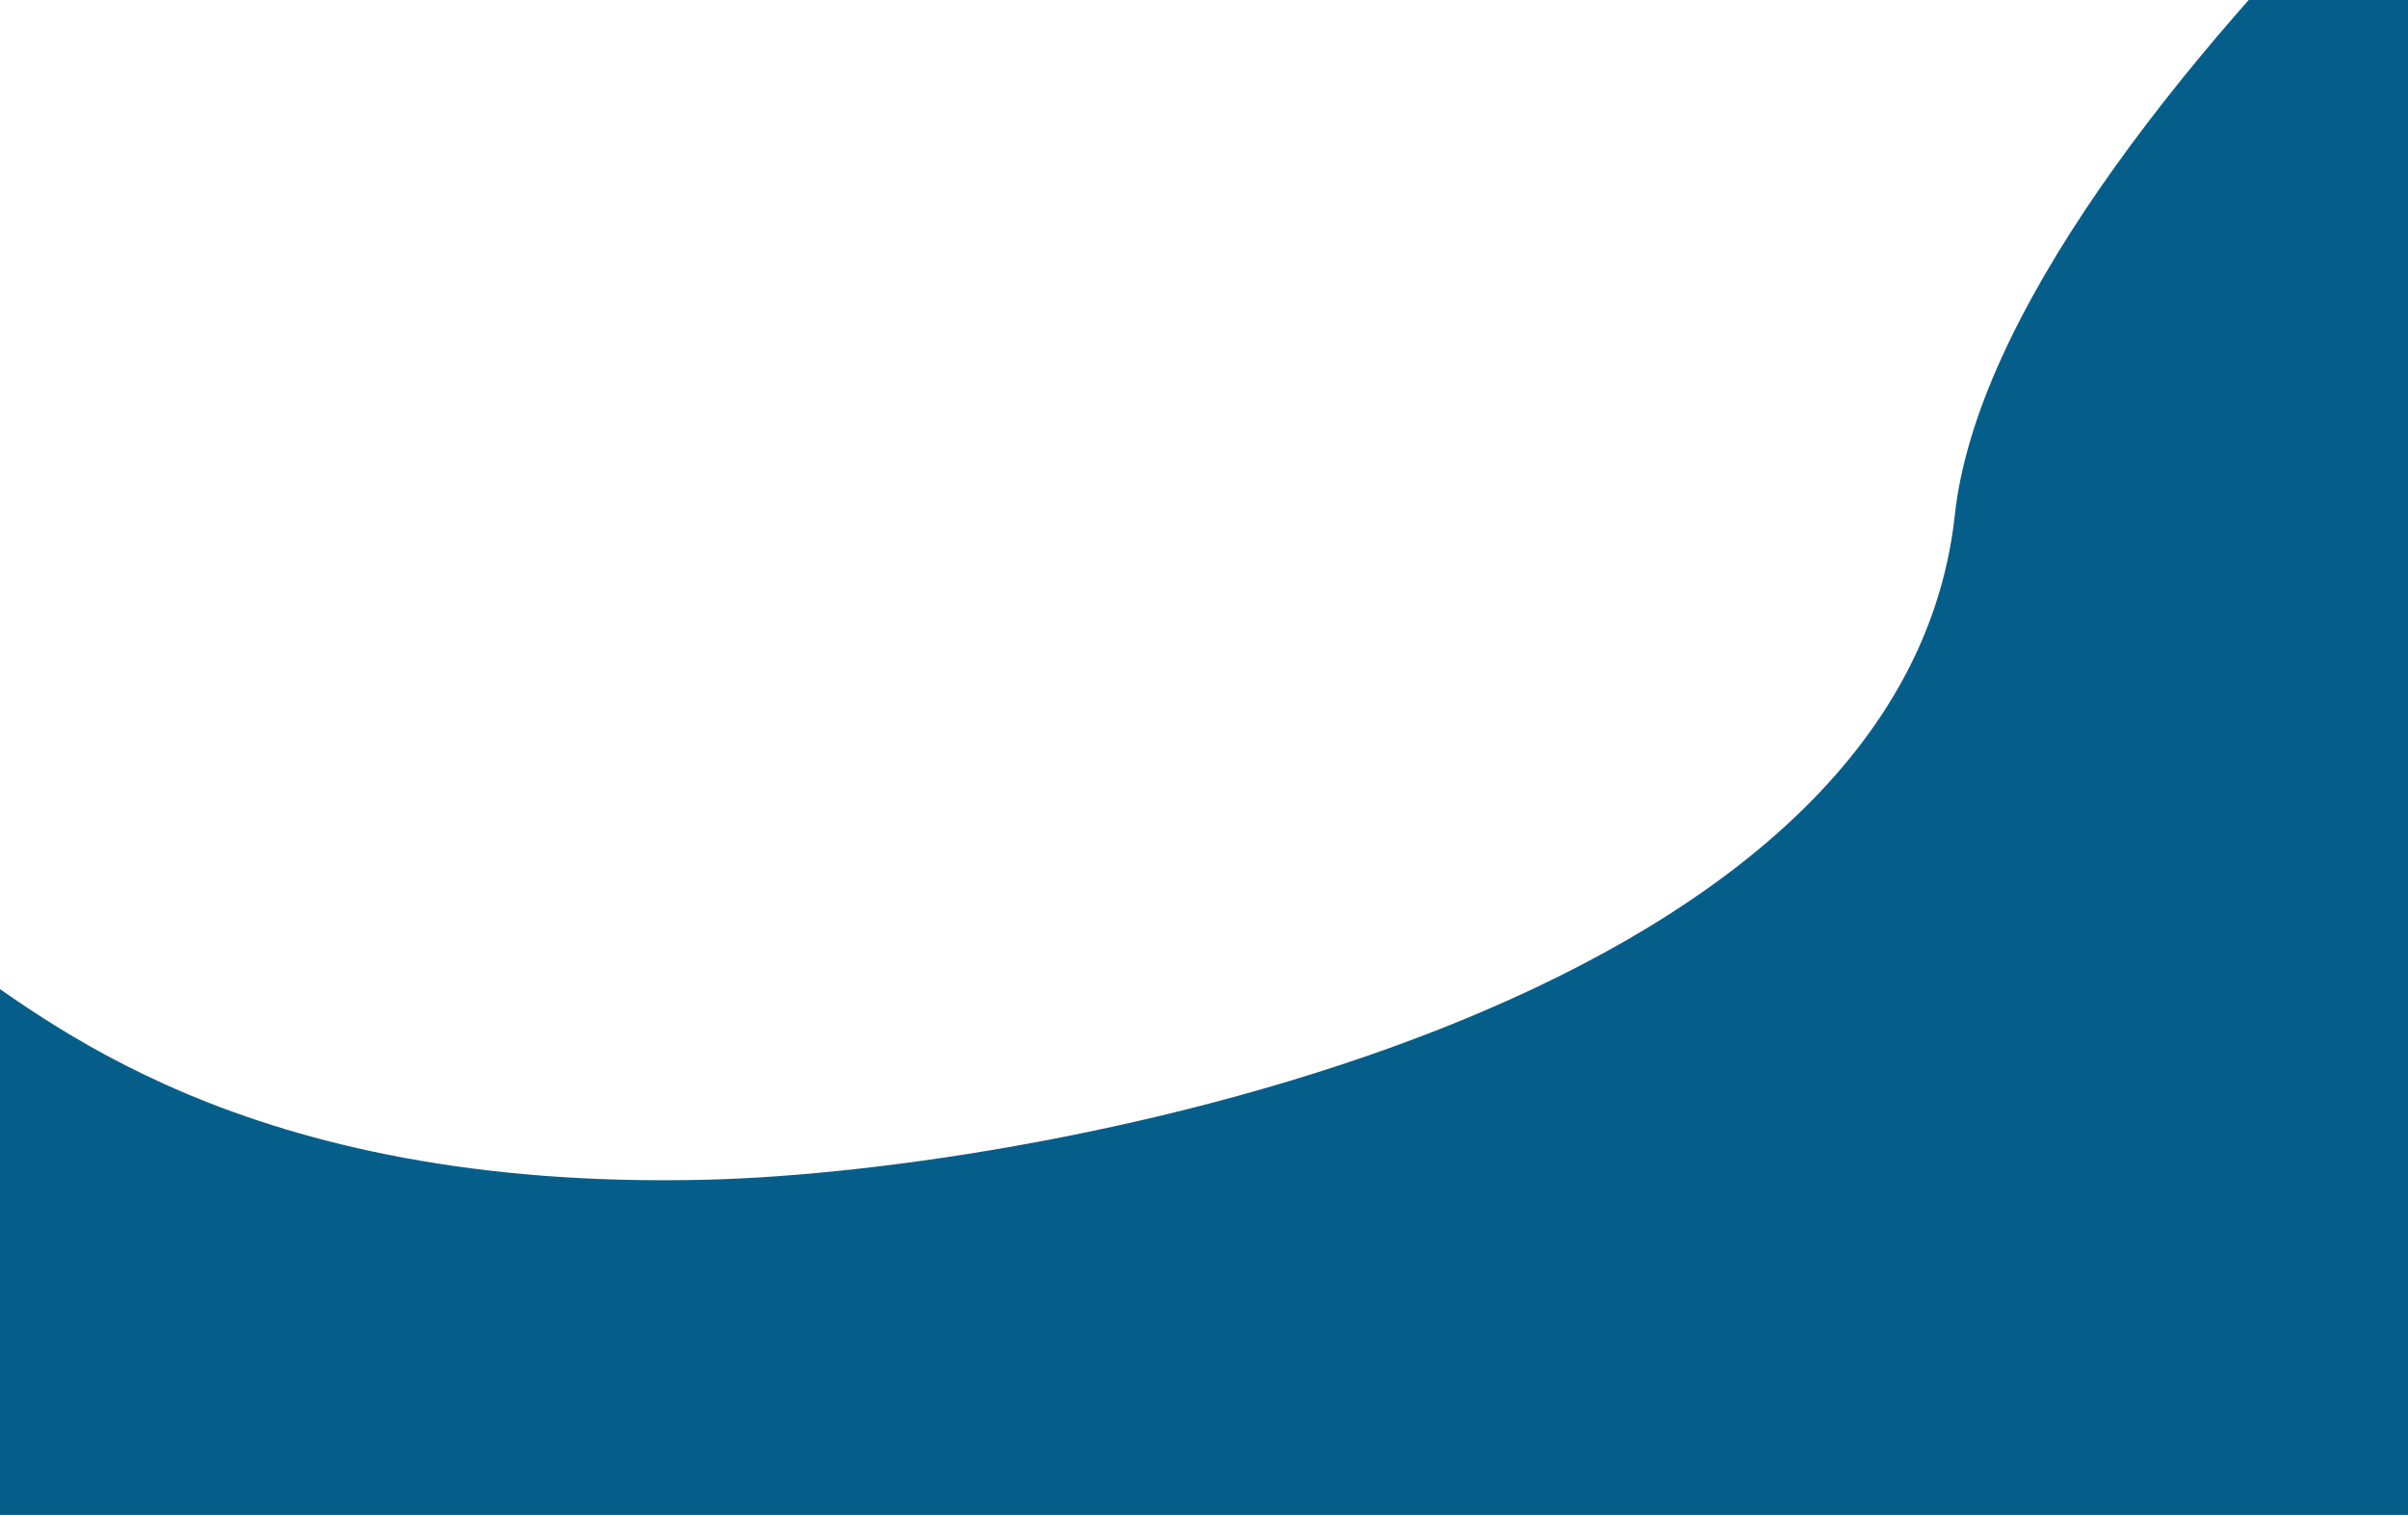 <svg width="1440" height="906" viewBox="0 0 1440 906" fill="none" xmlns="http://www.w3.org/2000/svg">
<path d="M1761 906H-50.841C-50.841 275 -139.834 719.923 423.5 705.5C627 700.29 1136.94 603.543 1169 308C1194.65 71.566 1643.03 -299.353 1761 -347V906Z" fill="#055E8A"/>
</svg>
